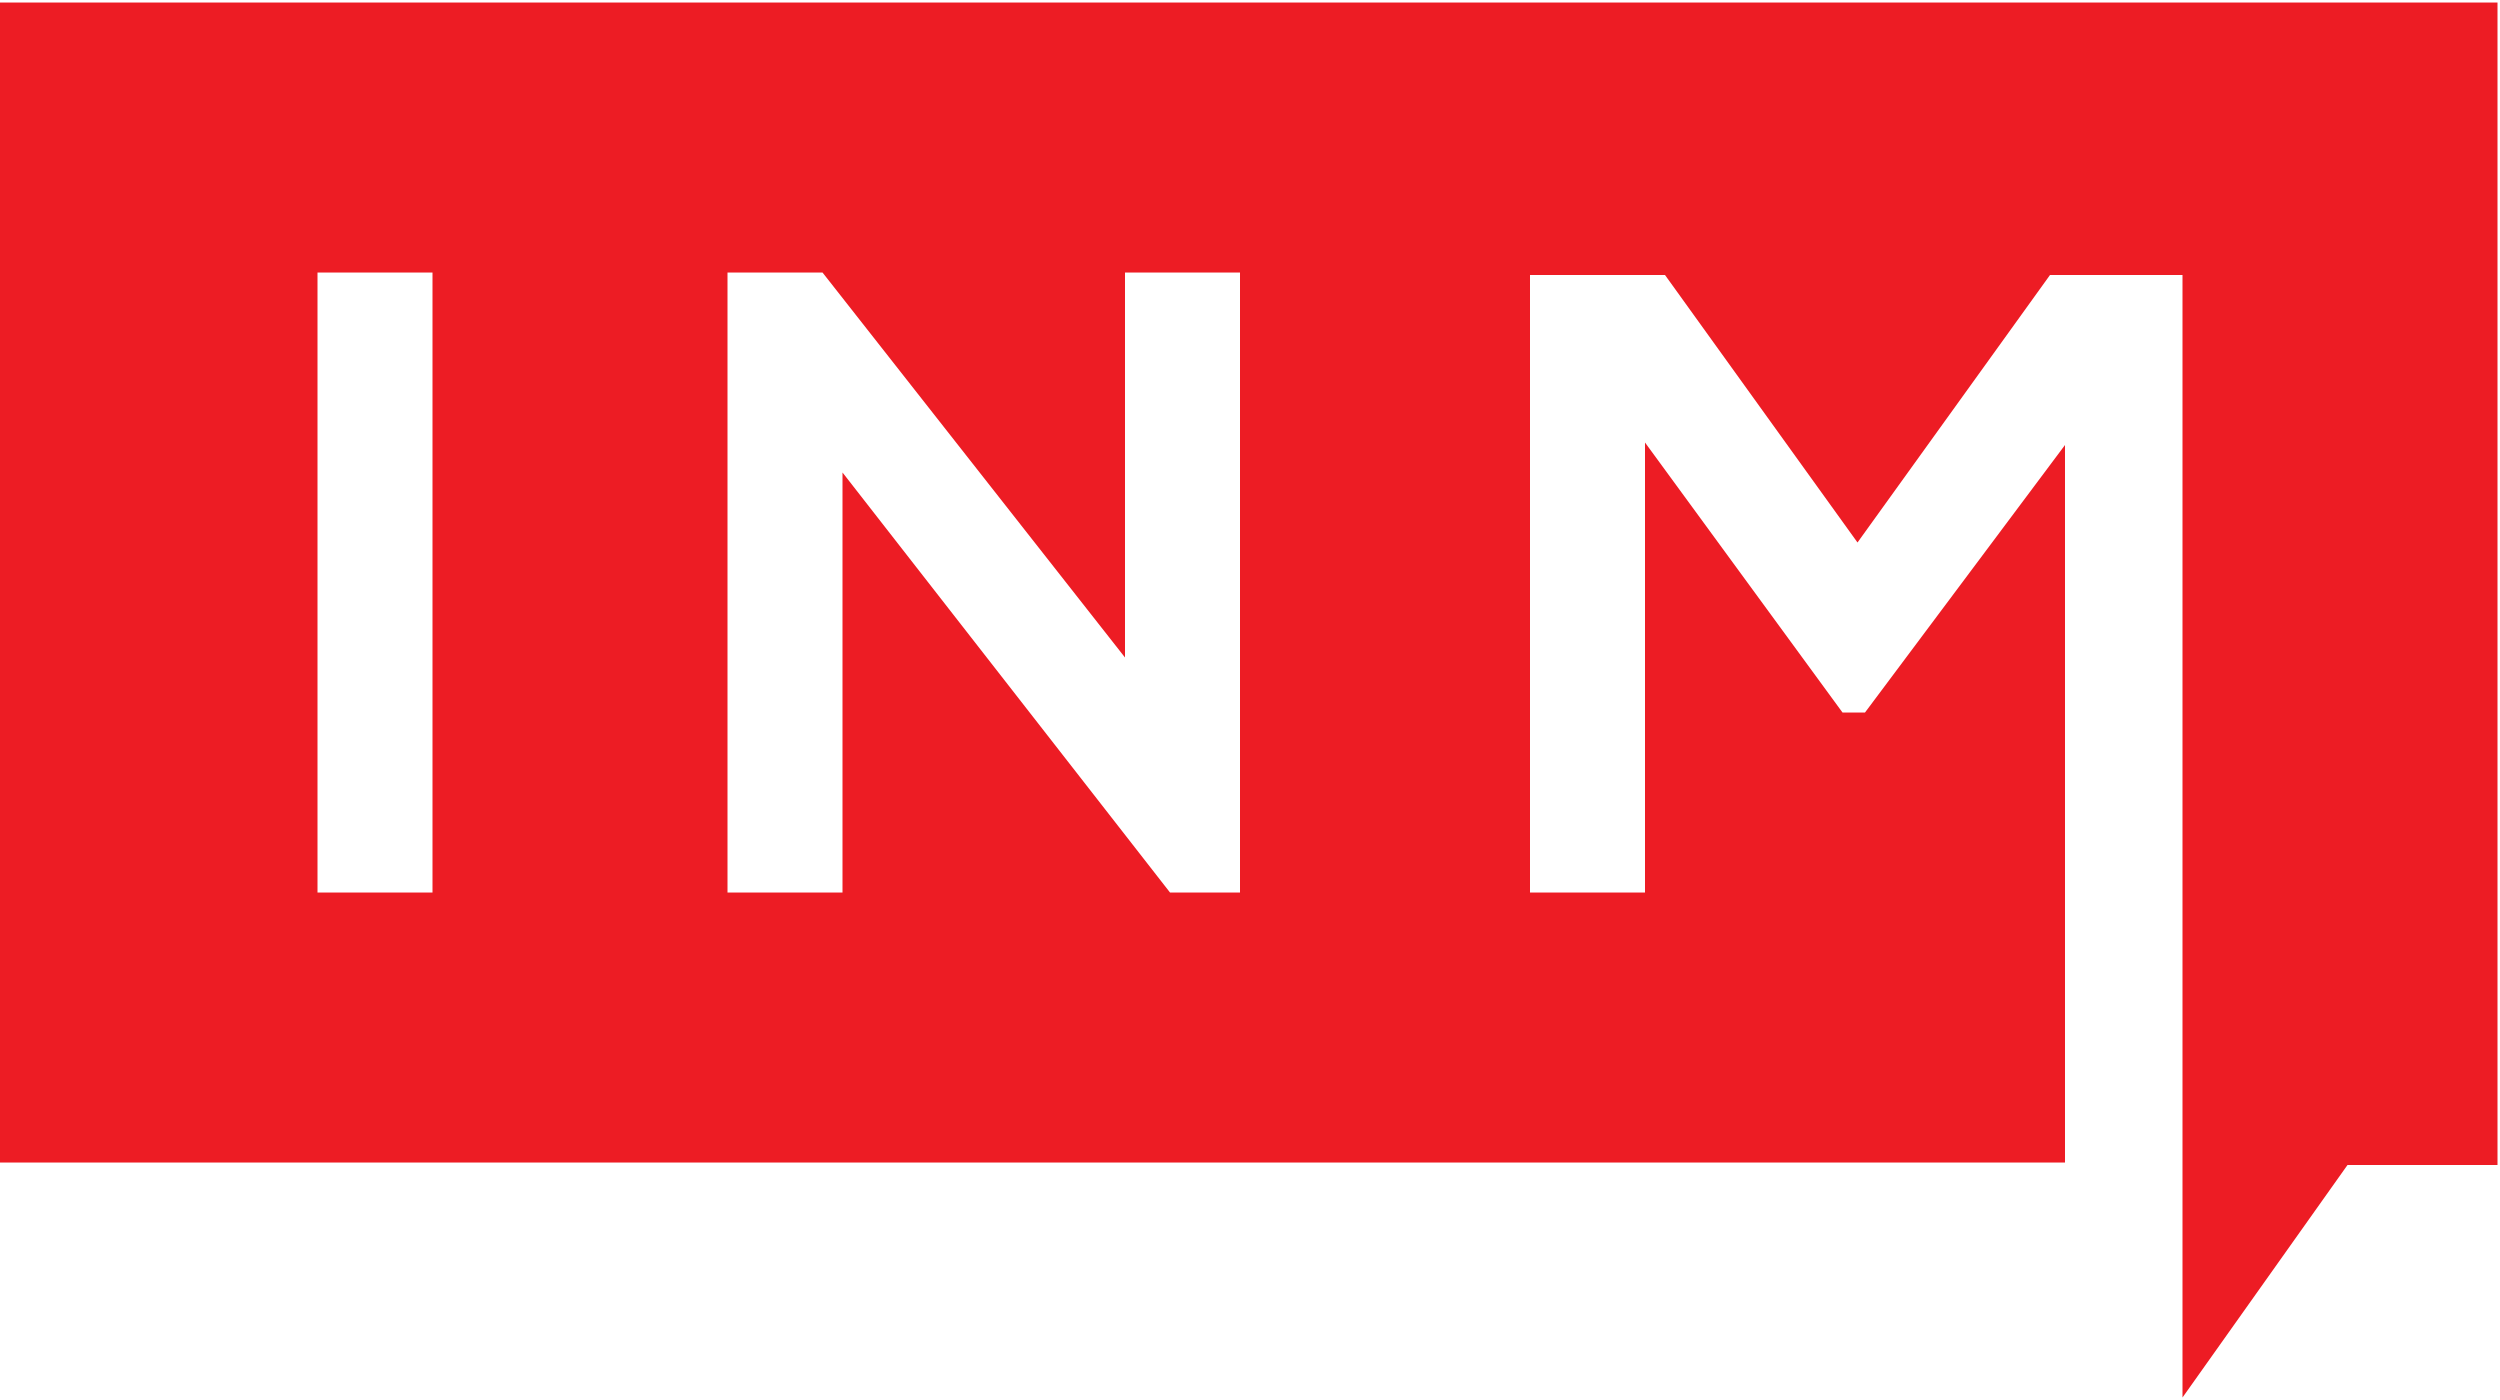 <?xml version="1.0" encoding="UTF-8"?>
<svg xmlns="http://www.w3.org/2000/svg" version="1.1" viewBox="0 0 100 56">
  <defs>
    <style>
      .cls-1 {
        fill: #ed1c24;
      }
    </style>
  </defs>
  <!-- Generator: Adobe Illustrator 28.6.0, SVG Export Plug-In . SVG Version: 1.2.0 Build 709)  -->
  <g>
    <g id="Layer_1">
      <path class="cls-1" d="M100,.1H0v46.4h82.6v-28.7l-8,10.7h-.9l-7.9-10.8v18h-4.6V11h5.4l7.7,10.7,7.7-10.7h5.3v44.9l6.6-9.3h6V.1ZM17.3,35.7h-4.6V10.9h4.6v24.8ZM49.7,35.7h-2.9l-13.1-16.8v16.8h-4.6V10.9h3.8l12.1,15.4v-15.4h4.6v24.8h0Z"/>
    </g>
  </g>
</svg>